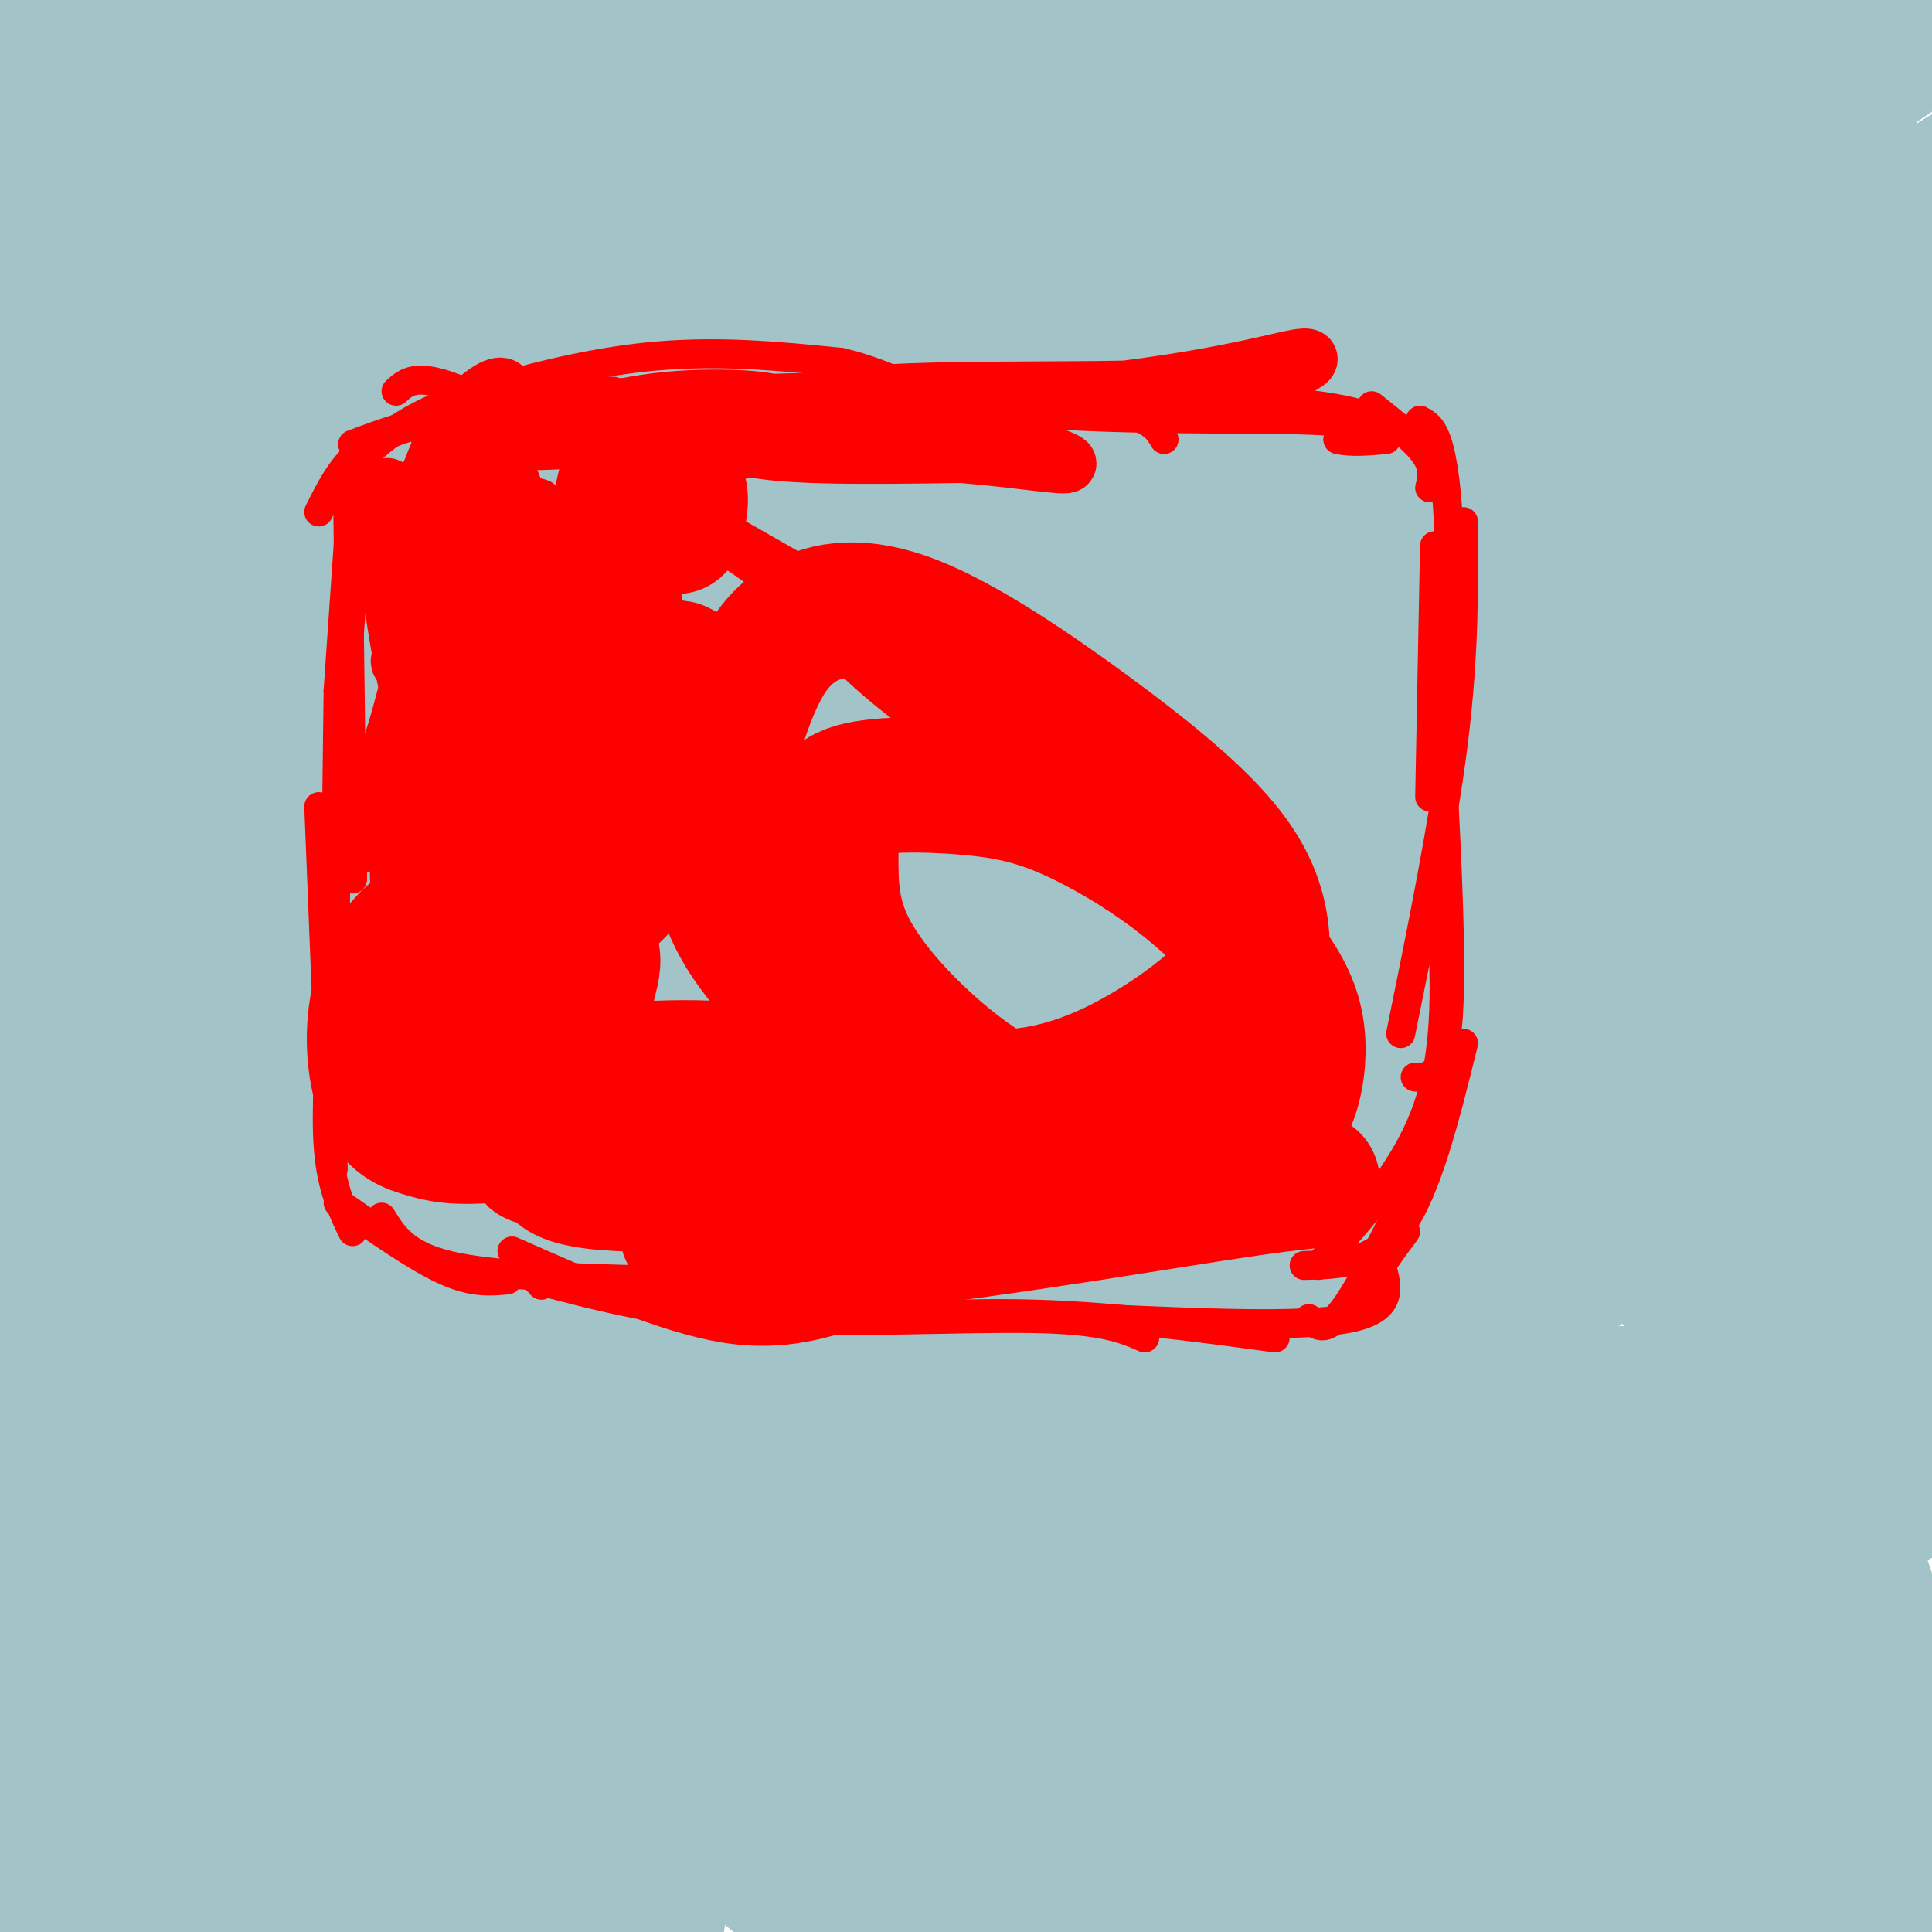 <svg viewBox='0 0 400 400' version='1.1' xmlns='http://www.w3.org/2000/svg' xmlns:xlink='http://www.w3.org/1999/xlink'><g fill='none' stroke='#a2c4c9' stroke-width='28' stroke-linecap='round' stroke-linejoin='round'><path d='M64,59c-1.863,0.923 -3.726,1.845 -4,0c-0.274,-1.845 1.042,-6.458 -8,12c-9.042,18.458 -28.440,59.988 -39,79c-10.560,19.012 -12.280,15.506 -14,12'/><path d='M0,64c5.267,-10.841 10.533,-21.682 14,-26c3.467,-4.318 5.133,-2.112 6,2c0.867,4.112 0.935,10.129 0,16c-0.935,5.871 -2.874,11.595 -6,1c-3.126,-10.595 -7.440,-37.507 -7,-33c0.440,4.507 5.633,40.435 7,56c1.367,15.565 -1.094,10.768 -4,-11c-2.906,-21.768 -6.259,-60.505 -5,-58c1.259,2.505 7.129,46.253 13,90'/><path d='M18,101c2.690,18.488 2.917,19.708 3,-1c0.083,-20.708 0.024,-63.345 1,-85c0.976,-21.655 2.988,-22.327 5,-23'/><path d='M28,11c-1.370,-2.238 -2.740,-4.475 -4,18c-1.260,22.475 -2.410,69.663 -3,77c-0.590,7.337 -0.620,-25.179 0,-45c0.620,-19.821 1.892,-26.949 5,-37c3.108,-10.051 8.054,-23.026 13,-36'/><path d='M26,11c-7.822,41.467 -15.644,82.933 -16,82c-0.356,-0.933 6.756,-44.267 12,-68c5.244,-23.733 8.622,-27.867 12,-32'/><path d='M35,6c-8.711,57.022 -17.422,114.044 -20,139c-2.578,24.956 0.978,17.844 7,-12c6.022,-29.844 14.511,-82.422 23,-135'/><path d='M44,7c-4.357,36.292 -8.714,72.583 -9,105c-0.286,32.417 3.500,60.958 4,66c0.500,5.042 -2.286,-13.417 -3,-48c-0.714,-34.583 0.643,-85.292 2,-136'/><path d='M32,17c-4.680,23.736 -9.360,47.472 -11,81c-1.640,33.528 -0.240,76.848 -1,91c-0.760,14.152 -3.679,-0.865 -6,-32c-2.321,-31.135 -4.045,-78.387 -2,-57c2.045,21.387 7.858,111.412 7,141c-0.858,29.588 -8.388,-1.261 -13,-26c-4.612,-24.739 -6.306,-43.370 -8,-62'/><path d='M1,95c1.281,1.170 2.562,2.340 2,-8c-0.562,-10.340 -2.967,-32.189 3,0c5.967,32.189 20.308,118.417 27,165c6.692,46.583 5.737,53.523 5,68c-0.737,14.477 -1.257,36.492 -3,37c-1.743,0.508 -4.709,-20.492 -6,-42c-1.291,-21.508 -0.905,-43.523 0,-57c0.905,-13.477 2.331,-18.415 4,-30c1.669,-11.585 3.581,-29.817 1,4c-2.581,33.817 -9.657,119.681 -13,152c-3.343,32.319 -2.955,11.091 -3,1c-0.045,-10.091 -0.522,-9.046 -1,-8'/><path d='M17,377c-1.905,-20.648 -6.166,-68.268 -8,-93c-1.834,-24.732 -1.241,-26.575 1,-38c2.241,-11.425 6.128,-32.431 7,-36c0.872,-3.569 -1.272,10.299 2,41c3.272,30.701 11.960,78.234 16,99c4.040,20.766 3.430,14.766 0,8c-3.430,-6.766 -9.682,-14.298 -14,-40c-4.318,-25.702 -6.701,-69.574 -6,-54c0.701,15.574 4.486,90.592 6,120c1.514,29.408 0.757,13.204 0,-3'/><path d='M21,381c-0.404,-14.200 -1.412,-48.202 -3,-48c-1.588,0.202 -3.754,34.606 -4,49c-0.246,14.394 1.429,8.778 12,7c10.571,-1.778 30.037,0.281 39,0c8.963,-0.281 7.424,-2.904 1,-4c-6.424,-1.096 -17.732,-0.665 -24,0c-6.268,0.665 -7.495,1.564 -11,4c-3.505,2.436 -9.287,6.410 -11,9c-1.713,2.590 0.644,3.795 3,5'/><path d='M23,403c1.833,1.167 4.917,1.583 8,2'/><path d='M76,403c15.661,-5.339 31.321,-10.679 16,-14c-15.321,-3.321 -61.625,-4.625 -80,-3c-18.375,1.625 -8.821,6.179 -3,10c5.821,3.821 7.911,6.911 10,10'/><path d='M26,403c-6.499,-39.774 -12.999,-79.549 -16,-102c-3.001,-22.451 -2.505,-27.580 -2,-47c0.505,-19.420 1.019,-53.133 4,-95c2.981,-41.867 8.429,-91.889 13,-67c4.571,24.889 8.265,124.691 13,180c4.735,55.309 10.512,66.127 14,75c3.488,8.873 4.688,15.801 0,-8c-4.688,-23.801 -15.262,-78.331 -21,-109c-5.738,-30.669 -6.639,-37.477 -7,-61c-0.361,-23.523 -0.180,-63.762 0,-104'/><path d='M24,65c0.281,-19.718 0.984,-17.013 2,-20c1.016,-2.987 2.347,-11.667 5,-7c2.653,4.667 6.630,22.682 14,91c7.370,68.318 18.133,186.941 16,205c-2.133,18.059 -17.164,-64.444 -24,-103c-6.836,-38.556 -5.478,-33.166 -7,-60c-1.522,-26.834 -5.923,-85.894 -7,-119c-1.077,-33.106 1.172,-40.259 2,-47c0.828,-6.741 0.237,-13.069 3,-2c2.763,11.069 8.882,39.534 15,68'/><path d='M43,71c13.483,59.282 39.690,173.486 51,236c11.310,62.514 7.721,73.336 7,90c-0.721,16.664 1.425,39.170 -7,-9c-8.425,-48.170 -27.422,-167.015 -36,-222c-8.578,-54.985 -6.739,-46.108 -6,-65c0.739,-18.892 0.378,-65.551 0,-72c-0.378,-6.449 -0.771,27.313 -2,35c-1.229,7.687 -3.292,-10.700 4,45c7.292,55.700 23.941,185.486 31,246c7.059,60.514 4.530,51.757 2,43'/><path d='M87,398c-0.959,6.171 -4.356,0.097 -10,-25c-5.644,-25.097 -13.533,-69.219 -18,-88c-4.467,-18.781 -5.511,-12.222 -6,-64c-0.489,-51.778 -0.424,-161.894 -2,-207c-1.576,-45.106 -4.794,-25.204 -6,24c-1.206,49.204 -0.402,127.709 0,166c0.402,38.291 0.400,36.369 6,66c5.600,29.631 16.800,90.816 28,152'/><path d='M80,400c-0.920,-99.068 -1.840,-198.136 -2,-245c-0.160,-46.864 0.439,-41.523 4,-67c3.561,-25.477 10.083,-81.773 12,-73c1.917,8.773 -0.771,82.615 0,134c0.771,51.385 5.002,80.313 8,124c2.998,43.687 4.762,102.133 2,116c-2.762,13.867 -10.051,-16.843 -18,-51c-7.949,-34.157 -16.557,-71.759 -22,-130c-5.443,-58.241 -7.722,-137.120 -10,-216'/><path d='M59,7c4.841,36.293 9.682,72.586 11,75c1.318,2.414 -0.887,-29.051 0,-45c0.887,-15.949 4.868,-16.381 7,-29c2.132,-12.619 2.417,-37.424 1,14c-1.417,51.424 -4.535,179.076 -7,187c-2.465,7.924 -4.276,-103.879 -4,-160c0.276,-56.121 2.638,-56.561 5,-57'/><path d='M100,15c9.417,44.213 18.833,88.426 24,115c5.167,26.574 6.084,35.511 8,68c1.916,32.489 4.830,88.532 6,120c1.170,31.468 0.595,38.363 0,52c-0.595,13.637 -1.212,34.016 -4,31c-2.788,-3.016 -7.747,-29.427 -12,-50c-4.253,-20.573 -7.799,-35.308 -10,-117c-2.201,-81.692 -3.057,-230.341 -3,-220c0.057,10.341 1.029,179.670 2,349'/><path d='M111,363c0.323,62.300 0.129,43.549 -1,35c-1.129,-8.549 -3.195,-6.896 -5,-15c-1.805,-8.104 -3.350,-25.966 -4,-61c-0.650,-35.034 -0.406,-87.240 4,-142c4.406,-54.760 12.973,-112.074 19,-144c6.027,-31.926 9.513,-38.463 13,-45'/><path d='M147,9c-2.242,4.726 -4.484,9.451 -5,68c-0.516,58.549 0.695,170.921 0,210c-0.695,39.079 -3.295,4.867 -6,-13c-2.705,-17.867 -5.515,-19.387 -7,-50c-1.485,-30.613 -1.645,-90.319 -1,-122c0.645,-31.681 2.097,-35.337 4,-44c1.903,-8.663 4.258,-22.332 8,-33c3.742,-10.668 8.871,-18.334 14,-26'/><path d='M164,4c4.378,23.956 8.756,47.911 11,54c2.244,6.089 2.356,-5.689 3,50c0.644,55.689 1.822,178.844 3,302'/><path d='M175,388c-3.912,-45.547 -7.825,-91.094 -4,-167c3.825,-75.906 15.386,-182.171 15,-186c-0.386,-3.829 -12.719,94.777 -18,182c-5.281,87.223 -3.509,163.064 -7,171c-3.491,7.936 -12.246,-52.032 -21,-112'/><path d='M140,276c-4.146,-22.841 -4.012,-23.943 -4,-39c0.012,-15.057 -0.097,-44.070 1,-60c1.097,-15.930 3.401,-18.777 5,-23c1.599,-4.223 2.491,-9.822 5,-7c2.509,2.822 6.633,14.063 7,33c0.367,18.937 -3.024,45.568 -5,55c-1.976,9.432 -2.538,1.666 -4,-2c-1.462,-3.666 -3.825,-3.230 -5,-33c-1.175,-29.770 -1.163,-89.746 0,-122c1.163,-32.254 3.475,-36.787 6,-44c2.525,-7.213 5.262,-17.107 8,-27'/><path d='M154,7c0.206,1.959 -3.277,20.357 -1,28c2.277,7.643 10.316,4.530 10,15c-0.316,10.470 -8.985,34.521 -13,42c-4.015,7.479 -3.375,-1.614 0,-11c3.375,-9.386 9.486,-19.066 14,-24c4.514,-4.934 7.433,-5.124 9,-8c1.567,-2.876 1.784,-8.438 2,-14'/><path d='M175,35c-0.411,-4.015 -2.440,-7.051 -7,-6c-4.560,1.051 -11.651,6.191 -17,11c-5.349,4.809 -8.956,9.288 -14,19c-5.044,9.712 -11.526,24.657 -15,34c-3.474,9.343 -3.940,13.083 -11,47c-7.060,33.917 -20.715,98.011 -13,93c7.715,-5.011 36.800,-79.127 49,-111c12.200,-31.873 7.515,-21.504 20,-34c12.485,-12.496 42.138,-47.856 47,-55c4.862,-7.144 -15.069,13.928 -35,35'/><path d='M179,68c-11.250,12.566 -21.874,26.481 -32,37c-10.126,10.519 -19.752,17.642 -24,19c-4.248,1.358 -3.118,-3.048 -1,-9c2.118,-5.952 5.224,-13.449 8,-20c2.776,-6.551 5.222,-12.158 20,-29c14.778,-16.842 41.889,-44.921 69,-73'/><path d='M196,4c-35.161,17.351 -70.321,34.702 -74,37c-3.679,2.298 24.125,-10.458 42,-20c17.875,-9.542 25.821,-15.869 26,-19c0.179,-3.131 -7.411,-3.065 -15,-3'/><path d='M156,0c-47.341,13.657 -94.682,27.314 -93,28c1.682,0.686 52.385,-11.599 70,-18c17.615,-6.401 2.140,-6.917 -5,-7c-7.140,-0.083 -5.945,0.266 -6,0c-0.055,-0.266 -1.361,-1.149 -1,4c0.361,5.149 2.389,16.328 2,20c-0.389,3.672 -3.194,-0.164 -6,-4'/><path d='M117,23c-2.585,-2.866 -6.046,-8.030 -18,-12c-11.954,-3.970 -32.400,-6.744 -21,-3c11.400,3.744 54.646,14.008 84,6c29.354,-8.008 44.815,-34.288 33,-9c-11.815,25.288 -50.908,102.144 -90,179'/><path d='M105,184c-14.175,29.729 -4.614,14.553 18,-22c22.614,-36.553 58.280,-94.481 74,-119c15.720,-24.519 11.493,-15.629 10,-8c-1.493,7.629 -0.252,13.997 -6,31c-5.748,17.003 -18.484,44.642 -37,76c-18.516,31.358 -42.812,66.436 -52,75c-9.188,8.564 -3.267,-9.385 6,-32c9.267,-22.615 21.880,-49.896 40,-84c18.120,-34.104 41.749,-75.030 56,-98c14.251,-22.970 19.126,-27.985 24,-33'/><path d='M196,22c-24.833,23.583 -49.667,47.167 -35,41c14.667,-6.167 68.833,-42.083 123,-78'/><path d='M240,12c-75.417,46.750 -150.833,93.500 -135,89c15.833,-4.500 122.917,-60.250 230,-116'/><path d='M229,15c-76.667,28.311 -153.333,56.622 -148,56c5.333,-0.622 92.667,-30.178 154,-48c61.333,-17.822 96.667,-23.911 132,-30'/><path d='M331,6c-67.452,24.024 -134.905,48.048 -175,64c-40.095,15.952 -52.833,23.833 -64,30c-11.167,6.167 -20.762,10.619 33,-7c53.762,-17.619 170.881,-57.310 288,-97'/><path d='M370,7c-110.336,43.888 -220.671,87.776 -224,88c-3.329,0.224 100.349,-43.215 162,-67c61.651,-23.785 81.274,-27.914 82,-28c0.726,-0.086 -17.446,3.872 -36,10c-18.554,6.128 -37.489,14.426 -60,25c-22.511,10.574 -48.598,23.425 -85,43c-36.402,19.575 -83.118,45.876 -124,71c-40.882,25.124 -75.930,49.072 -23,22c52.930,-27.072 193.837,-105.163 265,-143c71.163,-37.837 72.581,-35.418 74,-33'/><path d='M379,14c-74.001,38.005 -148.001,76.011 -187,97c-38.999,20.989 -42.996,24.962 -43,26c-0.004,1.038 3.984,-0.858 -9,8c-12.984,8.858 -42.940,28.470 21,-7c63.940,-35.470 221.777,-126.020 229,-130c7.223,-3.980 -136.166,78.612 -199,116c-62.834,37.388 -45.112,29.572 -48,34c-2.888,4.428 -26.387,21.099 11,-3c37.387,-24.099 135.661,-88.970 181,-118c45.339,-29.030 37.743,-22.221 46,-26c8.257,-3.779 32.367,-18.148 16,-4c-16.367,14.148 -73.212,56.813 -117,86c-43.788,29.187 -74.520,44.897 -104,64c-29.480,19.103 -57.709,41.601 -68,50c-10.291,8.399 -2.646,2.700 5,-3'/><path d='M113,204c1.202,0.524 1.708,3.333 51,-31c49.292,-34.333 147.369,-105.810 204,-145c56.631,-39.190 71.815,-46.095 87,-53'/><path d='M383,28c-116.963,73.059 -233.926,146.117 -269,166c-35.074,19.883 11.742,-13.411 57,-44c45.258,-30.589 88.960,-58.474 129,-84c40.040,-25.526 76.420,-48.694 33,-13c-43.420,35.694 -166.640,130.248 -171,139c-4.360,8.752 110.141,-68.298 181,-115c70.859,-46.702 98.076,-63.054 42,-22c-56.076,41.054 -195.443,139.515 -205,148c-9.557,8.485 110.698,-73.004 181,-119c70.302,-45.996 90.651,-56.498 111,-67'/><path d='M358,94c-35.476,22.732 -70.952,45.464 -93,61c-22.048,15.536 -30.667,23.875 -41,33c-10.333,9.125 -22.381,19.036 13,-6c35.381,-25.036 118.190,-85.018 201,-145'/><path d='M366,67c-49.333,29.644 -98.667,59.289 -114,67c-15.333,7.711 3.333,-6.511 35,-26c31.667,-19.489 76.333,-44.244 121,-69'/><path d='M333,51c-83.301,28.847 -166.603,57.694 -210,74c-43.397,16.306 -46.890,20.072 -38,10c8.890,-10.072 30.163,-33.981 51,-54c20.837,-20.019 41.239,-36.148 60,-50c18.761,-13.852 35.880,-25.426 53,-37'/><path d='M193,13c-15.667,7.500 -31.333,15.000 -28,12c3.333,-3.000 25.667,-16.500 48,-30'/><path d='M214,3c-20.083,13.917 -40.167,27.833 -38,27c2.167,-0.833 26.583,-16.417 51,-32'/><path d='M214,7c-17.837,9.378 -35.674,18.756 -32,17c3.674,-1.756 28.857,-14.646 35,-17c6.143,-2.354 -6.756,5.827 -17,16c-10.244,10.173 -17.834,22.337 -23,34c-5.166,11.663 -7.910,22.823 -6,27c1.910,4.177 8.473,1.370 11,2c2.527,0.630 1.017,4.698 26,-7c24.983,-11.698 76.458,-39.161 98,-48c21.542,-8.839 13.152,0.945 16,0c2.848,-0.945 16.934,-12.621 -3,8c-19.934,20.621 -73.890,73.538 -101,101c-27.110,27.462 -27.376,29.471 -33,38c-5.624,8.529 -16.607,23.580 -19,29c-2.393,5.420 3.803,1.210 10,-3'/><path d='M176,204c51.277,-32.730 174.470,-113.056 201,-130c26.530,-16.944 -43.603,29.494 -85,58c-41.397,28.506 -54.060,39.080 -86,68c-31.940,28.920 -83.159,76.185 -99,92c-15.841,15.815 3.697,0.181 1,3c-2.697,2.819 -27.628,24.091 25,-11c52.628,-35.091 182.814,-126.546 313,-218'/><path d='M310,160c-98.736,74.282 -197.473,148.564 -205,152c-7.527,3.436 76.154,-63.974 127,-104c50.846,-40.026 68.855,-52.668 83,-62c14.145,-9.332 24.426,-15.354 55,-37c30.574,-21.646 81.442,-58.916 19,-8c-62.442,50.916 -238.193,190.019 -289,231c-50.807,40.981 23.330,-16.160 112,-76c88.670,-59.840 191.873,-122.380 162,-97c-29.873,25.380 -192.821,138.680 -257,184c-64.179,45.320 -29.590,22.660 5,0'/><path d='M122,343c50.167,-28.833 173.083,-100.917 296,-173'/><path d='M401,180c-23.897,11.040 -47.794,22.080 -83,35c-35.206,12.920 -81.721,27.719 -101,34c-19.279,6.281 -11.322,4.044 3,-6c14.322,-10.044 35.010,-27.897 65,-50c29.990,-22.103 69.283,-48.458 77,-52c7.717,-3.542 -16.141,15.729 -40,35'/><path d='M203,296c-0.682,-1.972 -1.365,-3.944 -1,-4c0.365,-0.056 1.777,1.804 0,10c-1.777,8.196 -6.743,22.727 -13,36c-6.257,13.273 -13.805,25.288 -18,28c-4.195,2.712 -5.037,-3.880 4,-29c9.037,-25.120 27.955,-68.767 35,-86c7.045,-17.233 2.218,-8.052 -7,-3c-9.218,5.052 -22.828,5.976 -63,35c-40.172,29.024 -106.906,86.150 -119,95c-12.094,8.850 30.453,-30.575 73,-70'/><path d='M94,308c3.667,-2.673 -23.665,25.644 -37,41c-13.335,15.356 -12.674,17.750 -8,15c4.674,-2.750 13.362,-10.644 9,-2c-4.362,8.644 -21.774,33.827 -15,27c6.774,-6.827 37.733,-45.665 59,-67c21.267,-21.335 32.841,-25.167 41,-30c8.159,-4.833 12.903,-10.667 49,-32c36.097,-21.333 103.549,-58.167 171,-95'/><path d='M363,165c35.667,-19.000 39.333,-19.000 43,-19'/><path d='M402,154c-56.750,25.417 -113.500,50.833 -181,84c-67.500,33.167 -145.750,74.083 -224,115'/><path d='M0,343c1.583,5.583 3.167,11.167 3,17c-0.167,5.833 -2.083,11.917 -4,18'/><path d='M0,380c10.242,-11.671 20.484,-23.342 28,-33c7.516,-9.658 12.307,-17.303 51,-35c38.693,-17.697 111.289,-45.444 183,-80c71.711,-34.556 142.538,-75.919 120,-44c-22.538,31.919 -138.439,137.120 -167,163c-28.561,25.880 30.220,-27.560 89,-81'/><path d='M304,270c21.952,-20.083 32.332,-29.791 27,-29c-5.332,0.791 -26.375,12.081 -72,46c-45.625,33.919 -115.831,90.465 -144,115c-28.169,24.535 -14.301,17.057 14,-9c28.301,-26.057 71.034,-70.692 116,-113c44.966,-42.308 92.166,-82.289 74,-59c-18.166,23.289 -101.699,109.847 -133,144c-31.301,34.153 -10.372,15.901 15,-4c25.372,-19.901 55.186,-41.450 85,-63'/><path d='M286,298c27.380,-21.923 53.330,-45.232 22,-18c-31.330,27.232 -119.941,105.005 -121,112c-1.059,6.995 85.432,-56.789 123,-85c37.568,-28.211 26.213,-20.849 3,-1c-23.213,19.849 -58.284,52.186 -68,64c-9.716,11.814 5.923,3.104 12,1c6.077,-2.104 2.594,2.399 20,-7c17.406,-9.399 55.703,-32.699 94,-56'/><path d='M371,308c17.393,-10.070 13.876,-7.244 6,-3c-7.876,4.244 -20.112,9.908 -41,24c-20.888,14.092 -50.427,36.612 -66,49c-15.573,12.388 -17.181,14.644 -17,17c0.181,2.356 2.150,4.814 13,-3c10.850,-7.814 30.580,-25.898 44,-40c13.420,-14.102 20.531,-24.221 20,-28c-0.531,-3.779 -8.704,-1.218 -15,1c-6.296,2.218 -10.715,4.094 -28,15c-17.285,10.906 -47.437,30.841 -63,43c-15.563,12.159 -16.536,16.543 -19,20c-2.464,3.457 -6.418,5.988 12,-2c18.418,-7.988 59.209,-26.494 100,-45'/><path d='M317,356c-5.333,1.500 -68.667,27.750 -132,54'/><path d='M217,403c0.000,0.000 190.000,-61.000 190,-61'/><path d='M400,347c-18.954,10.600 -37.909,21.200 -46,26c-8.091,4.800 -5.319,3.801 -3,4c2.319,0.199 4.186,1.597 11,-1c6.814,-2.597 18.574,-9.190 22,-12c3.426,-2.810 -1.484,-1.836 -9,3c-7.516,4.836 -17.639,13.533 -21,18c-3.361,4.467 0.040,4.705 10,0c9.960,-4.705 26.480,-14.352 43,-24'/><path d='M402,368c-5.917,5.917 -11.833,11.833 -11,14c0.833,2.167 8.417,0.583 16,-1'/><path d='M403,390c0.000,0.000 0.100,0.100 0.1,0.1'/><path d='M403,390c0.000,0.000 1.000,0.000 1,0'/><path d='M398,389c0.000,0.000 -12.000,0.000 -12,0'/><path d='M380,399c-12.192,-4.921 -24.384,-9.843 -23,-13c1.384,-3.157 16.343,-4.550 -12,-1c-28.343,3.550 -99.989,12.044 -96,15c3.989,2.956 83.612,0.373 118,-15c34.388,-15.373 23.539,-43.535 19,-57c-4.539,-13.465 -2.770,-12.232 -1,-11'/><path d='M385,317c-10.141,5.992 -34.995,26.471 -46,35c-11.005,8.529 -8.162,5.109 7,-12c15.162,-17.109 42.645,-47.908 49,-53c6.355,-5.092 -8.416,15.522 -23,32c-14.584,16.478 -28.981,28.821 -36,35c-7.019,6.179 -6.659,6.196 -6,1c0.659,-5.196 1.616,-15.605 1,-20c-0.616,-4.395 -2.804,-2.776 12,-34c14.804,-31.224 46.601,-95.291 57,-120c10.399,-24.709 -0.600,-10.060 -7,-3c-6.400,7.060 -8.200,6.530 -10,6'/><path d='M383,184c-4.372,4.727 -10.302,13.544 -14,19c-3.698,5.456 -5.163,7.552 -11,24c-5.837,16.448 -16.044,47.246 -9,36c7.044,-11.246 31.341,-64.538 43,-96c11.659,-31.462 10.682,-41.093 4,-16c-6.682,25.093 -19.068,84.910 -24,95c-4.932,10.090 -2.409,-29.546 1,-56c3.409,-26.454 7.705,-39.727 12,-53'/><path d='M385,137c0.000,0.000 6.000,78.000 6,78'/><path d='M394,263c-1.831,-15.368 -3.662,-30.735 -3,-14c0.662,16.735 3.818,65.573 2,61c-1.818,-4.573 -8.611,-62.556 -10,-65c-1.389,-2.444 2.626,50.650 5,58c2.374,7.350 3.107,-31.043 6,-54c2.893,-22.957 7.947,-30.479 13,-38'/><path d='M397,241c-8.254,24.530 -16.508,49.060 -22,62c-5.492,12.940 -8.221,14.289 -10,15c-1.779,0.711 -2.609,0.782 -3,0c-0.391,-0.782 -0.342,-2.418 0,-7c0.342,-4.582 0.976,-12.112 6,-28c5.024,-15.888 14.437,-40.136 19,-47c4.563,-6.864 4.275,3.655 -4,26c-8.275,22.345 -24.535,56.516 -23,50c1.535,-6.516 20.867,-53.719 16,-67c-4.867,-13.281 -33.934,7.359 -63,28'/><path d='M313,273c-10.924,5.379 -6.734,4.828 -5,0c1.734,-4.828 1.011,-13.933 4,-24c2.989,-10.067 9.689,-21.095 14,-30c4.311,-8.905 6.232,-15.687 21,-42c14.768,-26.313 42.384,-72.156 70,-118'/><path d='M401,98c-0.750,3.500 -1.500,7.000 -1,7c0.500,0.000 2.250,-3.500 4,-7'/><path d='M403,116c-1.774,3.238 -3.548,6.476 -10,12c-6.452,5.524 -17.583,13.333 -22,15c-4.417,1.667 -2.119,-2.810 1,-7c3.119,-4.190 7.060,-8.095 11,-12'/><path d='M213,11c-1.489,-0.800 -2.978,-1.600 -3,3c-0.022,4.600 1.422,14.600 1,13c-0.422,-1.600 -2.711,-14.800 -5,-28'/><path d='M203,3c-0.491,9.344 -0.982,18.689 0,18c0.982,-0.689 3.439,-11.411 4,-16c0.561,-4.589 -0.772,-3.043 -3,-4c-2.228,-0.957 -5.351,-4.416 -6,4c-0.649,8.416 1.175,28.708 3,49'/></g>
<g fill='none' stroke='#ff0000' stroke-width='6' stroke-linecap='round' stroke-linejoin='round'><path d='M73,103c0.250,-4.833 0.500,-9.667 0,-3c-0.500,6.667 -1.750,24.833 -3,43'/><path d='M75,94c0.000,0.000 -5.000,70.000 -5,70'/><path d='M72,105c0.000,0.000 1.000,77.000 1,77'/><path d='M72,130c0.000,0.000 1.000,47.000 1,47'/><path d='M70,143c0.000,0.000 -1.000,82.000 -1,82'/><path d='M66,167c0.000,0.000 3.000,75.000 3,75'/><path d='M69,207c-0.833,11.500 -1.667,23.000 -1,31c0.667,8.000 2.833,12.500 5,17'/><path d='M70,249c8.083,5.667 16.167,11.333 22,14c5.833,2.667 9.417,2.333 13,2'/><path d='M79,252c2.417,3.917 4.833,7.833 14,10c9.167,2.167 25.083,2.583 41,3'/><path d='M106,259c15.833,7.000 31.667,14.000 44,16c12.333,2.000 21.167,-1.000 30,-4'/><path d='M112,266c0.000,0.000 0.100,0.100 0.1,0.1'/><path d='M111,265c13.067,3.467 26.133,6.933 45,8c18.867,1.067 43.533,-0.267 58,0c14.467,0.267 18.733,2.133 23,4'/><path d='M143,267c3.756,2.756 7.511,5.511 19,6c11.489,0.489 30.711,-1.289 49,-1c18.289,0.289 35.644,2.644 53,5'/><path d='M228,273c20.667,0.917 41.333,1.833 51,0c9.667,-1.833 8.333,-6.417 7,-11'/><path d='M286,262c2.000,-3.000 3.500,-5.000 5,-7'/><path d='M271,273c1.833,1.667 3.667,3.333 8,-3c4.333,-6.333 11.167,-20.667 18,-35'/><path d='M270,262c7.250,-0.167 14.500,-0.333 20,-8c5.500,-7.667 9.250,-22.833 13,-38'/><path d='M273,262c9.417,-10.417 18.833,-20.833 23,-34c4.167,-13.167 3.083,-29.083 2,-45'/><path d='M293,223c3.167,0.083 6.333,0.167 7,-15c0.667,-15.167 -1.167,-45.583 -3,-76'/><path d='M290,214c4.417,-21.667 8.833,-43.333 11,-61c2.167,-17.667 2.083,-31.333 2,-45'/><path d='M296,165c0.000,0.000 1.000,-52.000 1,-52'/><path d='M298,146c0.978,-10.778 1.956,-21.556 2,-31c0.044,-9.444 -0.844,-17.556 -2,-22c-1.156,-4.444 -2.578,-5.222 -4,-6'/><path d='M296,101c0.500,-2.083 1.000,-4.167 -1,-7c-2.000,-2.833 -6.500,-6.417 -11,-10'/><path d='M73,92c6.917,-2.583 13.833,-5.167 19,-5c5.167,0.167 8.583,3.083 12,6'/><path d='M92,88c3.250,-2.417 6.500,-4.833 22,2c15.500,6.833 43.250,22.917 71,39'/><path d='M82,81c2.676,-2.467 5.352,-4.935 22,4c16.648,8.935 47.266,29.271 67,44c19.734,14.729 28.582,23.850 28,25c-0.582,1.150 -10.595,-5.671 -18,-12c-7.405,-6.329 -12.203,-12.164 -17,-18'/><path d='M91,88c-1.622,-1.089 -3.244,-2.178 4,-5c7.244,-2.822 23.356,-7.378 38,-9c14.644,-1.622 27.822,-0.311 41,1'/><path d='M174,75c10.643,2.345 16.750,7.708 35,10c18.250,2.292 48.643,1.512 62,2c13.357,0.488 9.679,2.244 6,4'/><path d='M277,91c2.667,0.667 6.333,0.333 10,0'/><path d='M289,89c-3.111,-1.822 -6.222,-3.644 -16,-5c-9.778,-1.356 -26.222,-2.244 -45,-1c-18.778,1.244 -39.889,4.622 -61,8'/><path d='M241,91c-0.778,-1.356 -1.556,-2.711 -4,-4c-2.444,-1.289 -6.556,-2.511 -23,-3c-16.444,-0.489 -45.222,-0.244 -74,0'/><path d='M185,83c-33.417,-1.083 -66.833,-2.167 -79,-2c-12.167,0.167 -3.083,1.583 6,3'/><path d='M127,81c-8.125,-0.351 -16.250,-0.702 -23,0c-6.750,0.702 -12.125,2.458 -17,5c-4.875,2.542 -9.250,5.869 -11,8c-1.750,2.131 -0.875,3.065 0,4'/><path d='M98,89c-3.378,-0.822 -6.756,-1.644 -11,-1c-4.244,0.644 -9.356,2.756 -13,6c-3.644,3.244 -5.822,7.622 -8,12'/></g>
<g fill='none' stroke='#ff0000' stroke-width='12' stroke-linecap='round' stroke-linejoin='round'><path d='M99,126c-0.179,-6.726 -0.357,-13.452 -2,-6c-1.643,7.452 -4.750,29.083 -5,24c-0.250,-5.083 2.357,-36.881 2,-48c-0.357,-11.119 -3.679,-1.560 -7,8'/><path d='M87,104c-0.008,-1.955 3.473,-10.841 4,-5c0.527,5.841 -1.900,26.411 -3,26c-1.100,-0.411 -0.872,-21.801 -1,-23c-0.128,-1.199 -0.611,17.793 -1,20c-0.389,2.207 -0.682,-12.369 -1,-17c-0.318,-4.631 -0.659,0.685 -1,6'/><path d='M84,111c-1.061,-2.443 -3.212,-11.550 -4,-10c-0.788,1.550 -0.211,13.756 2,28c2.211,14.244 6.057,30.527 7,24c0.943,-6.527 -1.016,-35.865 -2,-45c-0.984,-9.135 -0.992,1.932 -1,13'/><path d='M86,121c-0.160,3.887 -0.060,7.104 -1,6c-0.940,-1.104 -2.920,-6.531 0,-15c2.920,-8.469 10.742,-19.981 9,-11c-1.742,8.981 -13.046,38.457 -11,36c2.046,-2.457 17.442,-36.845 21,-50c3.558,-13.155 -4.721,-5.078 -13,3'/><path d='M91,90c1.515,0.996 11.803,1.986 28,1c16.197,-0.986 38.303,-3.950 42,-6c3.697,-2.050 -11.015,-3.188 -23,-2c-11.985,1.188 -21.243,4.700 -21,5c0.243,0.300 9.989,-2.611 31,-4c21.011,-1.389 53.289,-1.254 55,0c1.711,1.254 -27.144,3.627 -56,6'/><path d='M147,90c-19.228,0.682 -39.299,-0.611 -24,-2c15.299,-1.389 65.966,-2.872 98,-6c32.034,-3.128 45.435,-7.899 49,-8c3.565,-0.101 -2.704,4.468 -22,6c-19.296,1.532 -51.618,0.028 -72,2c-20.382,1.972 -28.823,7.421 -23,10c5.823,2.579 25.912,2.290 46,2'/><path d='M199,94c12.754,1.049 21.639,2.673 22,2c0.361,-0.673 -7.803,-3.642 -21,-5c-13.197,-1.358 -31.428,-1.105 -42,1c-10.572,2.105 -13.484,6.064 -18,8c-4.516,1.936 -10.636,1.850 -19,15c-8.364,13.150 -18.970,39.535 -15,35c3.970,-4.535 22.518,-39.989 27,-46c4.482,-6.011 -5.101,17.420 -10,29c-4.899,11.580 -5.114,11.309 -3,3c2.114,-8.309 6.557,-24.654 11,-41'/><path d='M131,95c1.815,-7.616 0.853,-6.157 -1,-7c-1.853,-0.843 -4.598,-3.987 -8,9c-3.402,12.987 -7.462,42.105 -9,44c-1.538,1.895 -0.553,-23.432 -1,-32c-0.447,-8.568 -2.327,-0.376 -4,-3c-1.673,-2.624 -3.139,-16.064 -4,6c-0.861,22.064 -1.116,79.633 -3,87c-1.884,7.367 -5.395,-35.466 -7,-46c-1.605,-10.534 -1.302,11.233 -1,33'/><path d='M93,186c1.594,16.174 6.078,40.110 8,33c1.922,-7.110 1.281,-45.267 -1,-58c-2.281,-12.733 -6.202,-0.042 -9,17c-2.798,17.042 -4.472,38.434 -5,31c-0.528,-7.434 0.088,-43.694 0,-59c-0.088,-15.306 -0.882,-9.659 -3,-2c-2.118,7.659 -5.559,17.329 -9,27'/></g>
<g fill='none' stroke='#ff0000' stroke-width='28' stroke-linecap='round' stroke-linejoin='round'><path d='M140,109c0.739,-3.462 1.478,-6.925 0,-8c-1.478,-1.075 -5.173,0.237 -7,-2c-1.827,-2.237 -1.786,-8.024 -4,9c-2.214,17.024 -6.684,56.859 -6,71c0.684,14.141 6.523,2.588 10,-2c3.477,-4.588 4.592,-2.212 6,-8c1.408,-5.788 3.110,-19.741 3,-26c-0.110,-6.259 -2.032,-4.824 -6,-4c-3.968,0.824 -9.981,1.037 -14,3c-4.019,1.963 -6.044,5.677 -8,11c-1.956,5.323 -3.842,12.255 -5,18c-1.158,5.745 -1.589,10.304 -1,14c0.589,3.696 2.198,6.528 4,8c1.802,1.472 3.797,1.585 6,0c2.203,-1.585 4.613,-4.867 7,-7c2.387,-2.133 4.751,-3.116 5,-12c0.249,-8.884 -1.615,-25.668 -4,-34c-2.385,-8.332 -5.289,-8.213 -7,-10c-1.711,-1.787 -2.230,-5.481 -7,1c-4.770,6.481 -13.791,23.137 -18,34c-4.209,10.863 -3.604,15.931 -3,21'/><path d='M91,186c-0.253,6.602 0.614,12.607 2,17c1.386,4.393 3.292,7.174 6,9c2.708,1.826 6.220,2.698 10,2c3.780,-0.698 7.829,-2.965 10,-5c2.171,-2.035 2.462,-3.839 3,-6c0.538,-2.161 1.321,-4.681 0,-7c-1.321,-2.319 -4.746,-4.439 -7,-6c-2.254,-1.561 -3.338,-2.565 -7,-3c-3.662,-0.435 -9.903,-0.302 -14,3c-4.097,3.302 -6.051,9.774 -7,14c-0.949,4.226 -0.893,6.208 1,9c1.893,2.792 5.624,6.396 9,8c3.376,1.604 6.398,1.208 8,-4c1.602,-5.208 1.783,-15.229 2,-20c0.217,-4.771 0.470,-4.292 -3,-5c-3.470,-0.708 -10.663,-2.603 -16,0c-5.337,2.603 -8.820,9.703 -10,17c-1.180,7.297 -0.059,14.791 2,19c2.059,4.209 5.054,5.133 8,6c2.946,0.867 5.842,1.676 14,1c8.158,-0.676 21.579,-2.838 35,-5'/><path d='M137,230c11.573,-2.526 23.006,-6.342 17,-8c-6.006,-1.658 -29.450,-1.158 -39,2c-9.550,3.158 -5.205,8.974 -3,12c2.205,3.026 2.272,3.261 3,5c0.728,1.739 2.118,4.983 29,4c26.882,-0.983 79.257,-6.191 74,-8c-5.257,-1.809 -68.146,-0.218 -93,1c-24.854,1.218 -11.673,2.062 -5,3c6.673,0.938 6.836,1.969 7,3'/><path d='M127,244c13.955,1.085 45.342,2.299 70,1c24.658,-1.299 42.588,-5.111 30,-6c-12.588,-0.889 -55.692,1.147 -73,3c-17.308,1.853 -8.820,3.525 -8,6c0.820,2.475 -6.028,5.753 -3,8c3.028,2.247 15.933,3.463 40,1c24.067,-2.463 59.297,-8.605 76,-11c16.703,-2.395 14.879,-1.042 6,-2c-8.879,-0.958 -24.813,-4.226 -35,-4c-10.187,0.226 -14.627,3.945 -9,5c5.627,1.055 21.322,-0.556 30,-3c8.678,-2.444 10.339,-5.722 12,-9'/><path d='M263,233c2.912,-2.813 4.191,-5.347 5,-9c0.809,-3.653 1.146,-8.425 0,-13c-1.146,-4.575 -3.776,-8.952 -8,-14c-4.224,-5.048 -10.041,-10.766 -17,-16c-6.959,-5.234 -15.058,-9.985 -22,-13c-6.942,-3.015 -12.725,-4.295 -21,-5c-8.275,-0.705 -19.041,-0.837 -24,1c-4.959,1.837 -4.109,5.642 -4,11c0.109,5.358 -0.522,12.268 3,20c3.522,7.732 11.196,16.285 19,23c7.804,6.715 15.736,11.592 23,13c7.264,1.408 13.858,-0.654 21,-5c7.142,-4.346 14.830,-10.977 19,-17c4.170,-6.023 4.822,-11.437 4,-17c-0.822,-5.563 -3.116,-11.275 -9,-18c-5.884,-6.725 -15.357,-14.464 -27,-23c-11.643,-8.536 -25.456,-17.869 -36,-22c-10.544,-4.131 -17.820,-3.060 -23,0c-5.180,3.060 -8.265,8.108 -11,15c-2.735,6.892 -5.120,15.626 -6,24c-0.880,8.374 -0.256,16.386 5,25c5.256,8.614 15.142,17.829 24,24c8.858,6.171 16.687,9.297 25,10c8.313,0.703 17.111,-1.018 26,-5c8.889,-3.982 17.868,-10.224 23,-15c5.132,-4.776 6.417,-8.084 7,-12c0.583,-3.916 0.465,-8.439 -4,-15c-4.465,-6.561 -13.276,-15.160 -24,-23c-10.724,-7.840 -23.362,-14.920 -36,-22'/></g>
</svg>